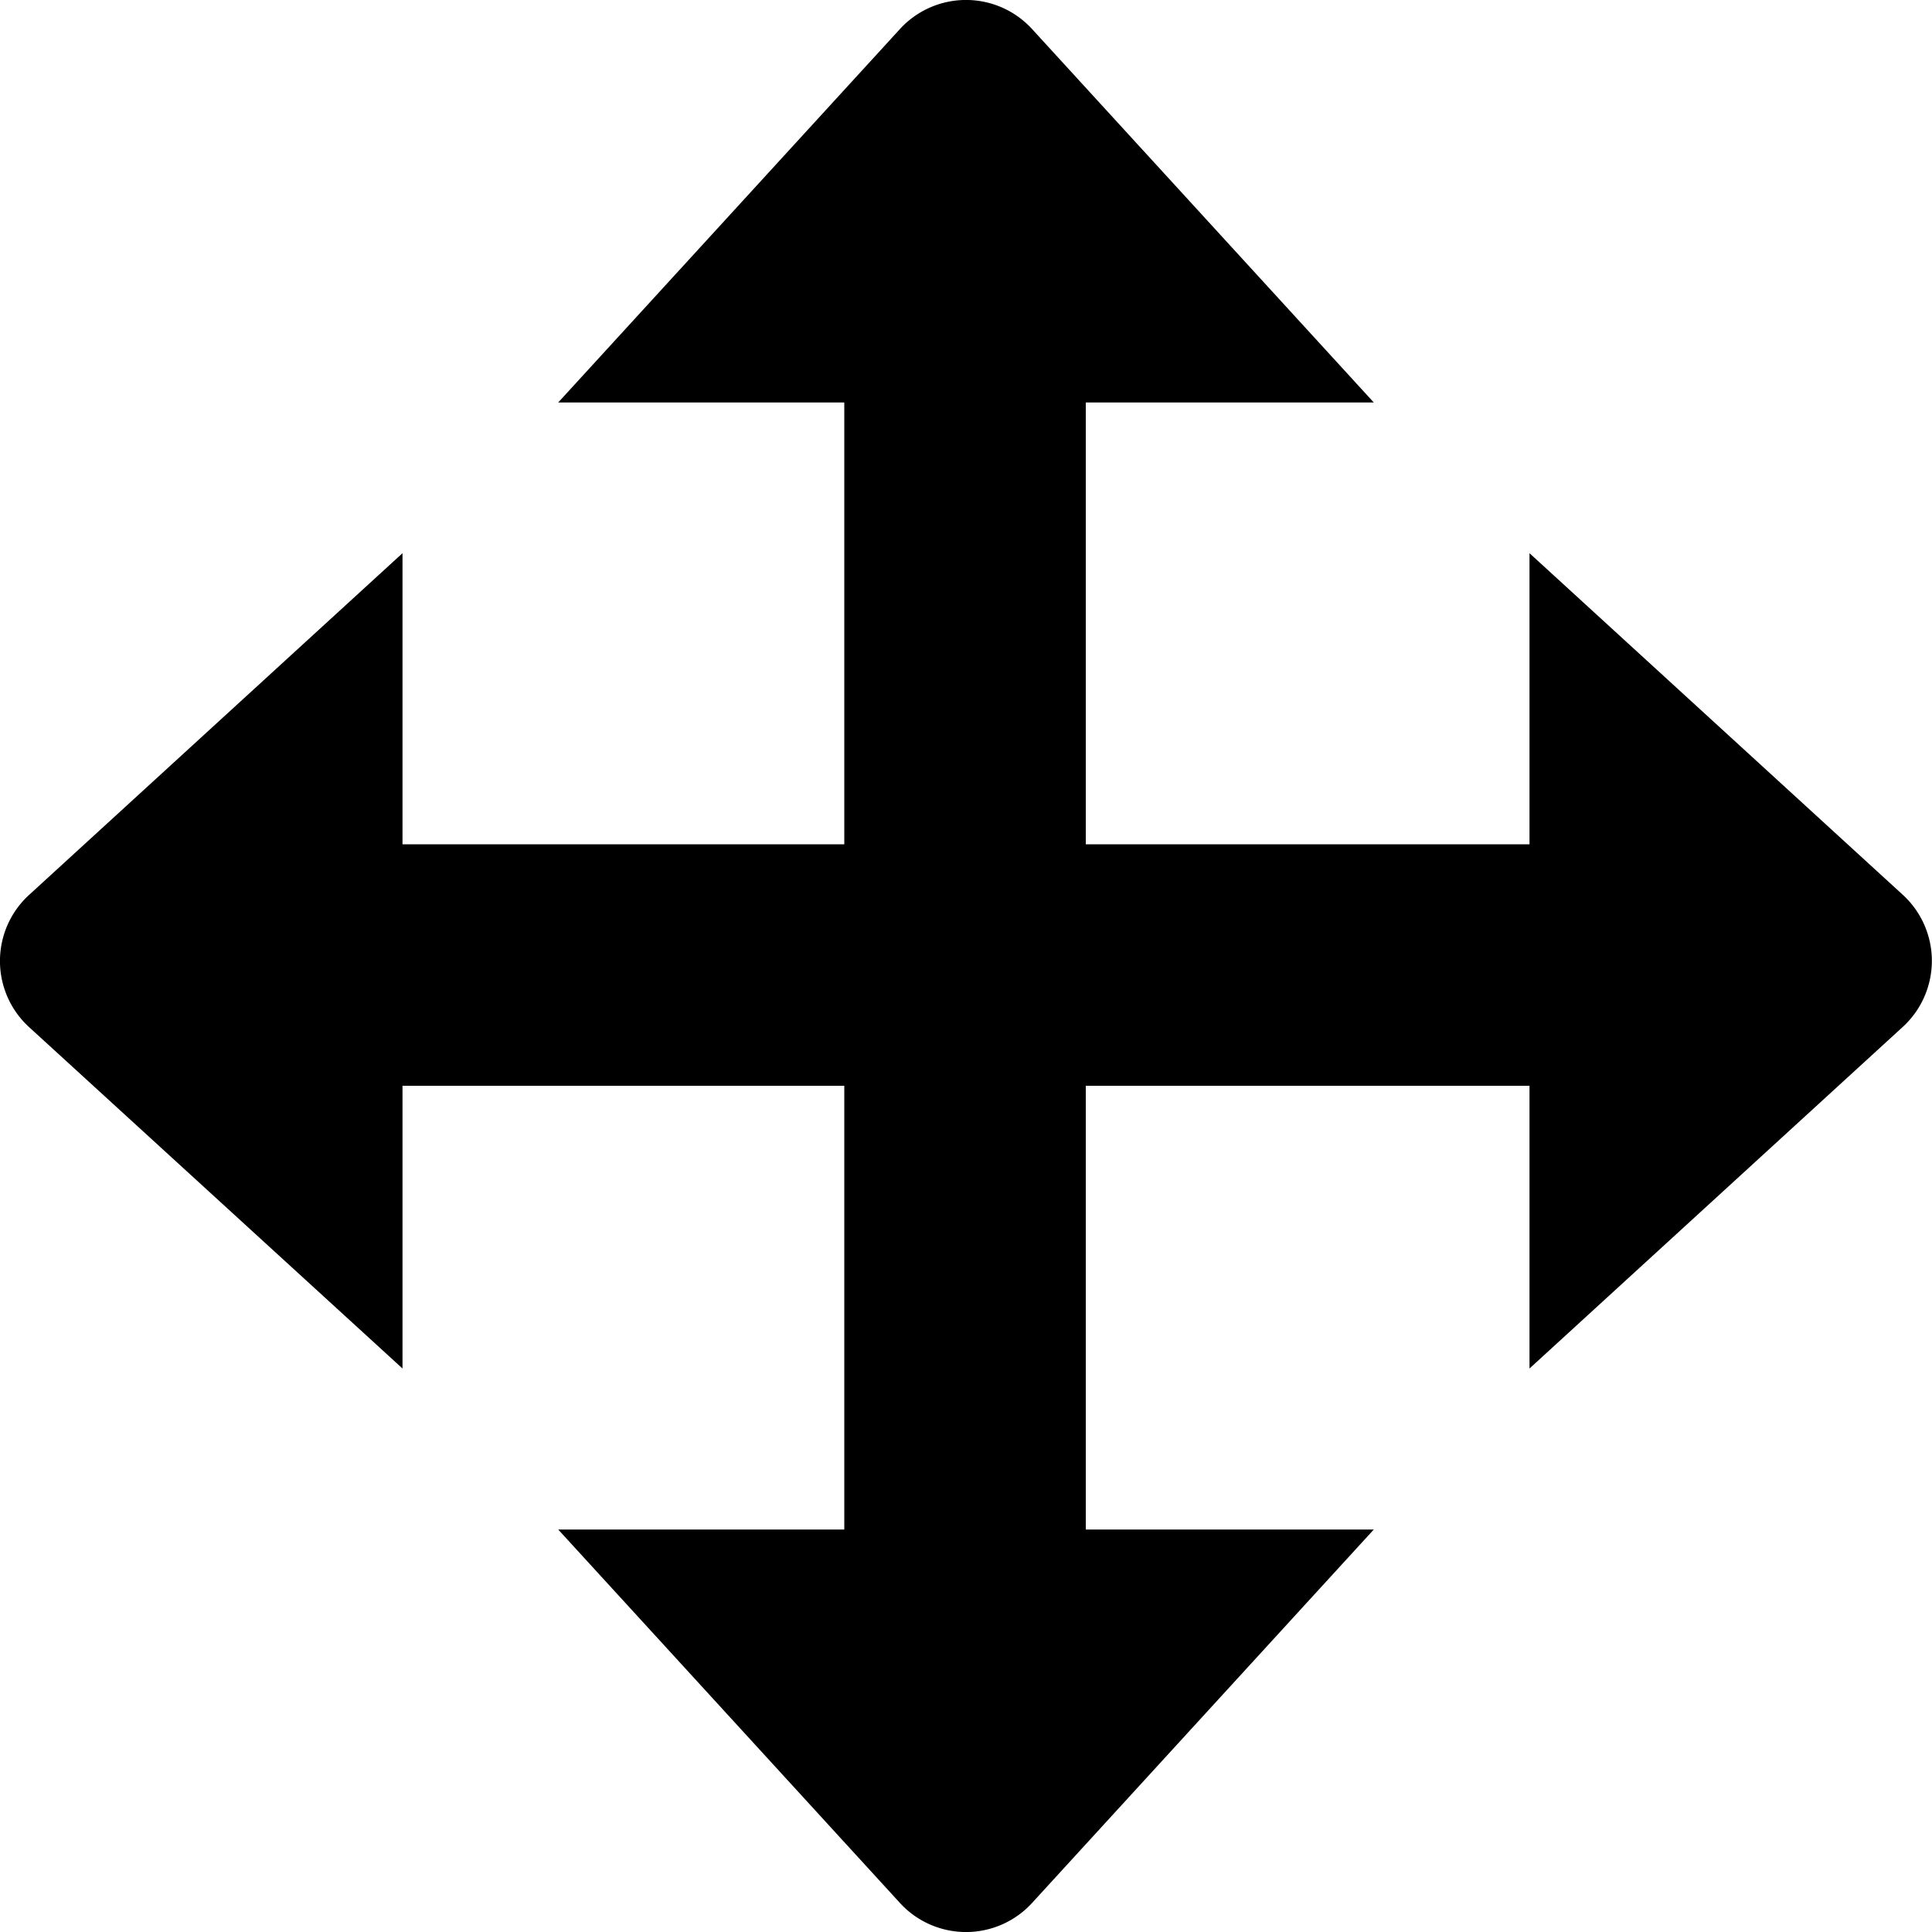 <?xml version="1.0" encoding="UTF-8"?>
<svg xmlns="http://www.w3.org/2000/svg" id="Layer_16" data-name="Layer 16" viewBox="0 0 24 24" width="512" height="512"><path d="M23.629,11.108,19,6.872v3.616H13.488V5h3.578L12.83.371a1.113,1.113,0,0,0-1.66,0L6.934,5h3.554v5.488H5V6.872L.371,11.108a1.113,1.113,0,0,0,0,1.66L5,17V13.488h5.488V19H6.934l4.236,4.629a1.113,1.113,0,0,0,1.66,0L17.066,19H13.488V13.488H19V17l4.629-4.236A1.113,1.113,0,0,0,23.629,11.108Z"/></svg>
